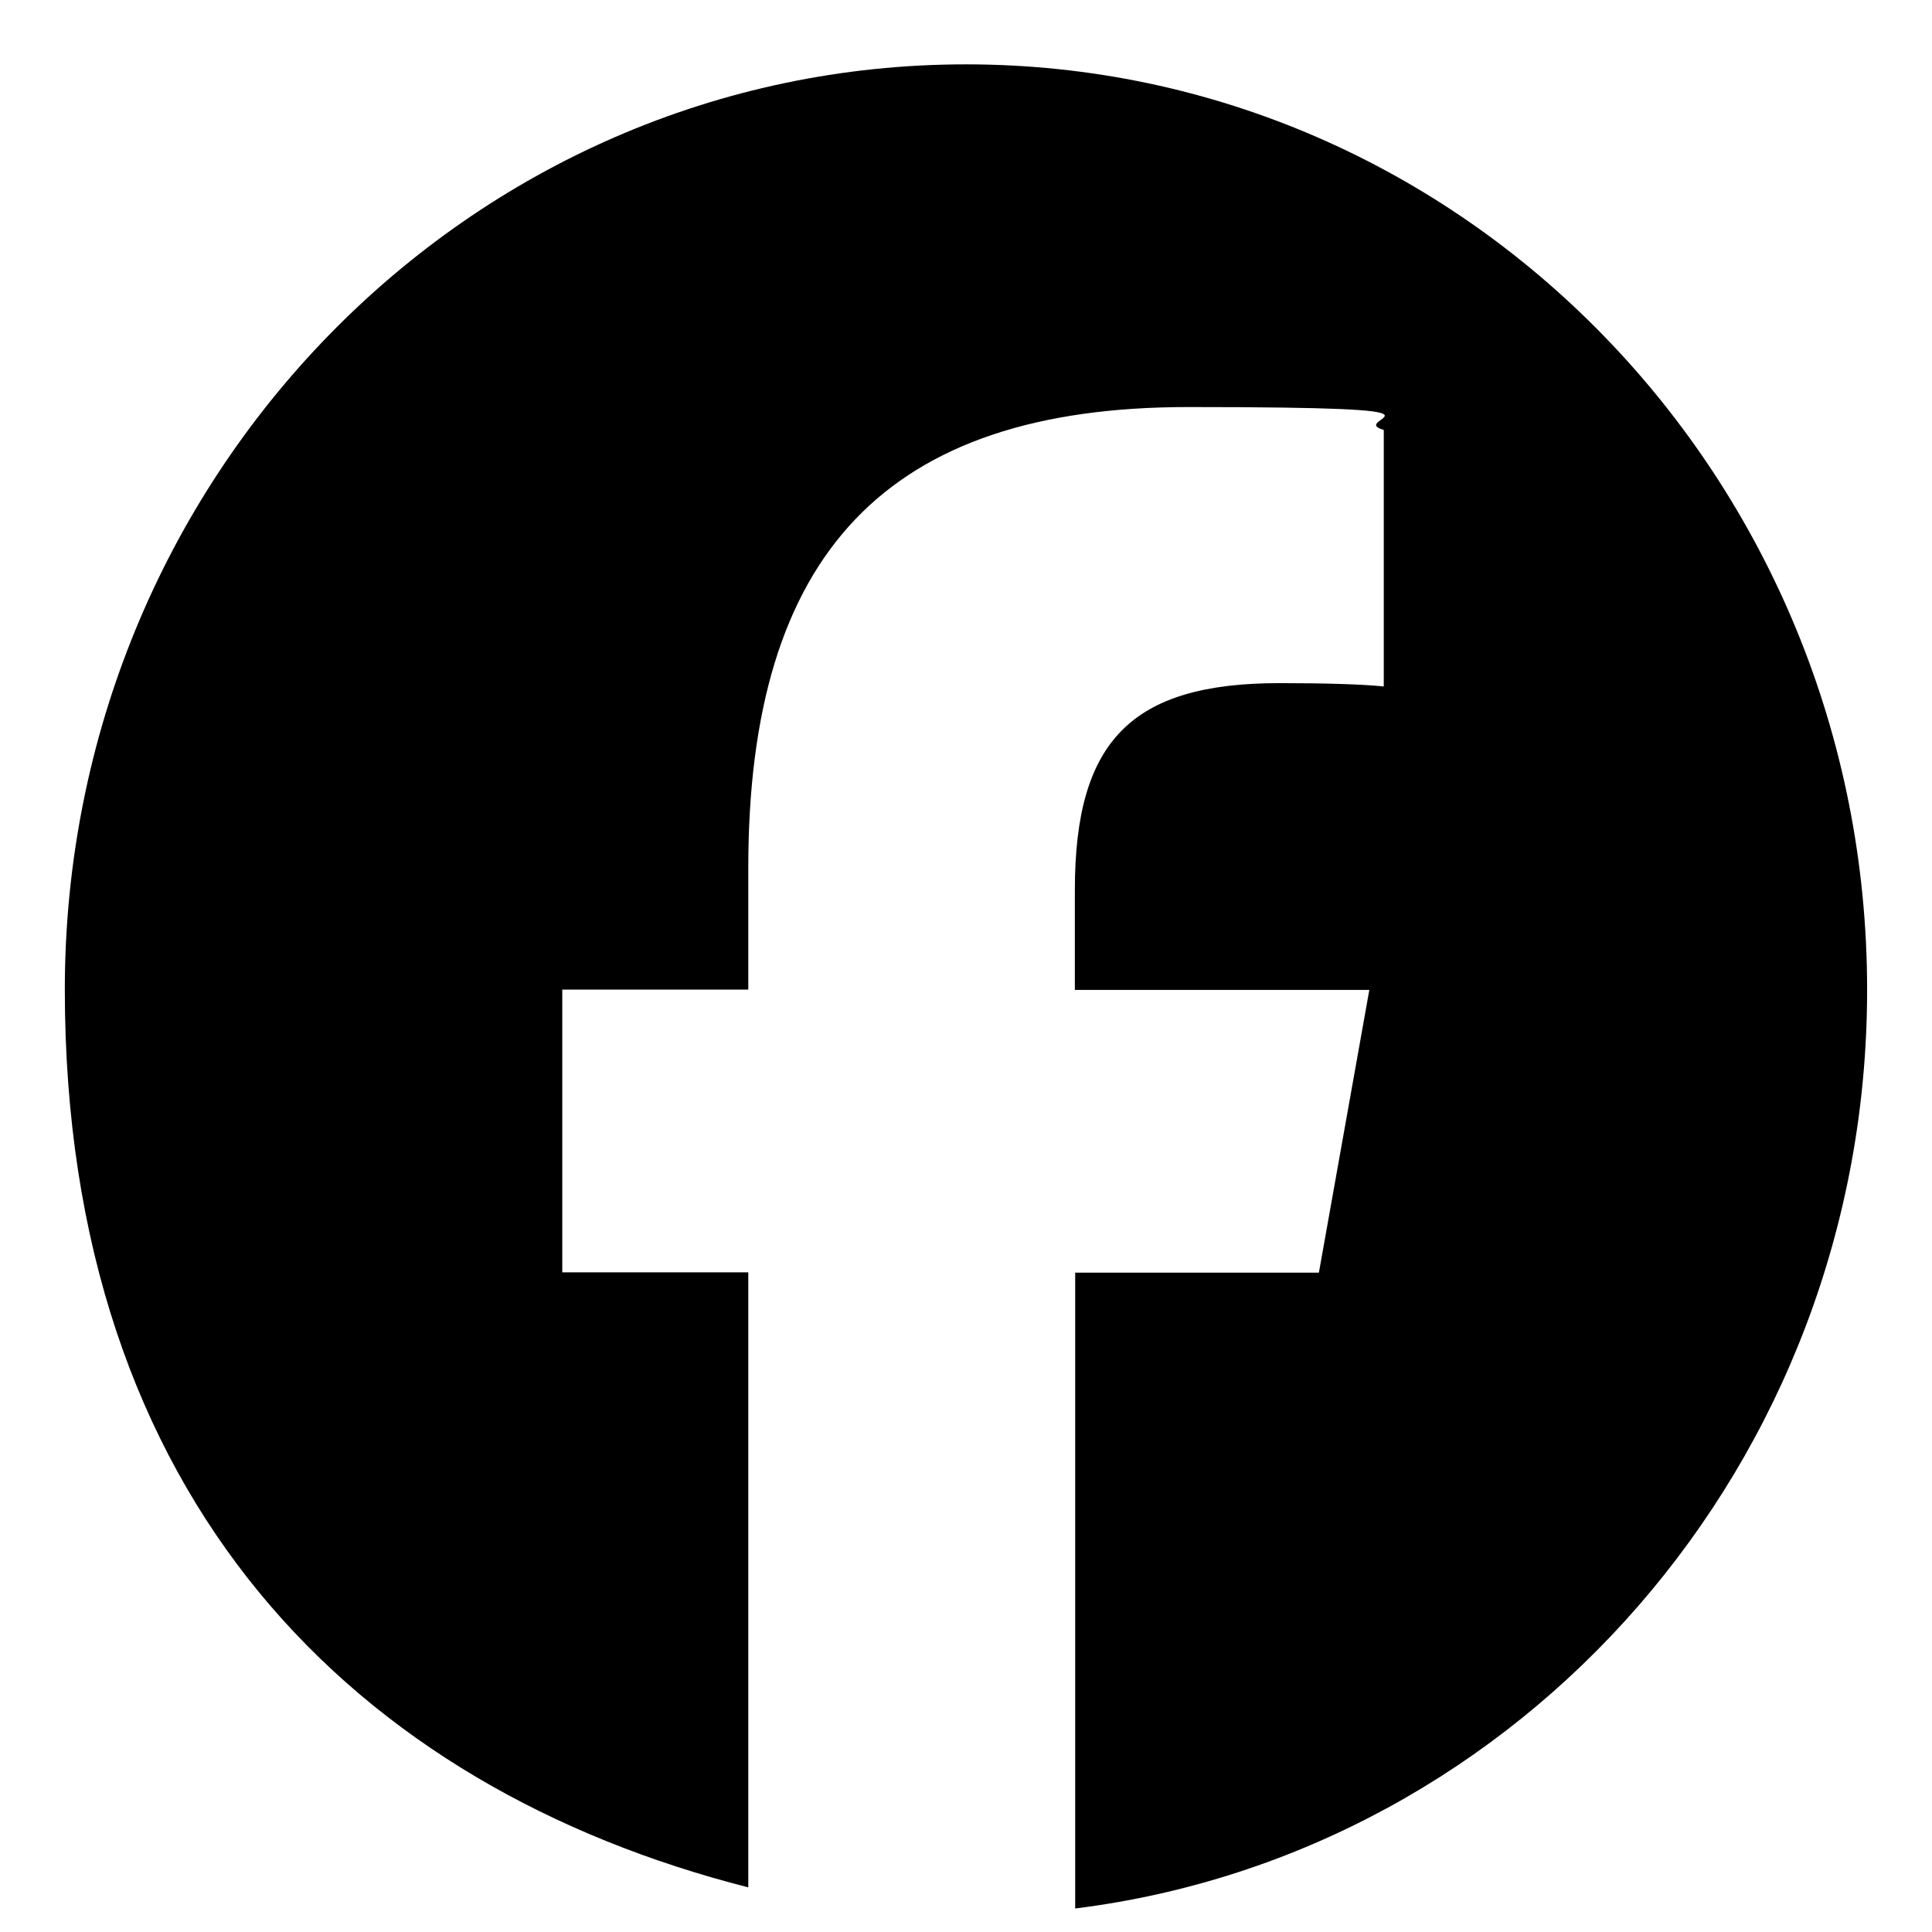 <?xml version="1.0" encoding="UTF-8"?> <svg xmlns="http://www.w3.org/2000/svg" width="29" height="29" viewBox="0 0 29 29" fill="none"><path d="M28.026 14.854C28.026 7.182 21.972 0.966 14.5 0.966C7.027 0.966 0.973 7.182 0.973 14.854C0.973 22.525 5.339 26.83 11.232 28.33V19.098H8.44V14.854H11.232V13.026C11.232 8.298 13.315 6.11 17.833 6.11C22.351 6.11 20.17 6.282 20.771 6.454V10.304C20.451 10.271 19.899 10.254 19.207 10.254C16.988 10.254 16.134 11.115 16.134 13.359V14.859H20.554L19.797 19.103H16.139V28.647C22.838 27.813 28.026 21.958 28.026 14.859V14.854Z" fill="black"></path></svg> 